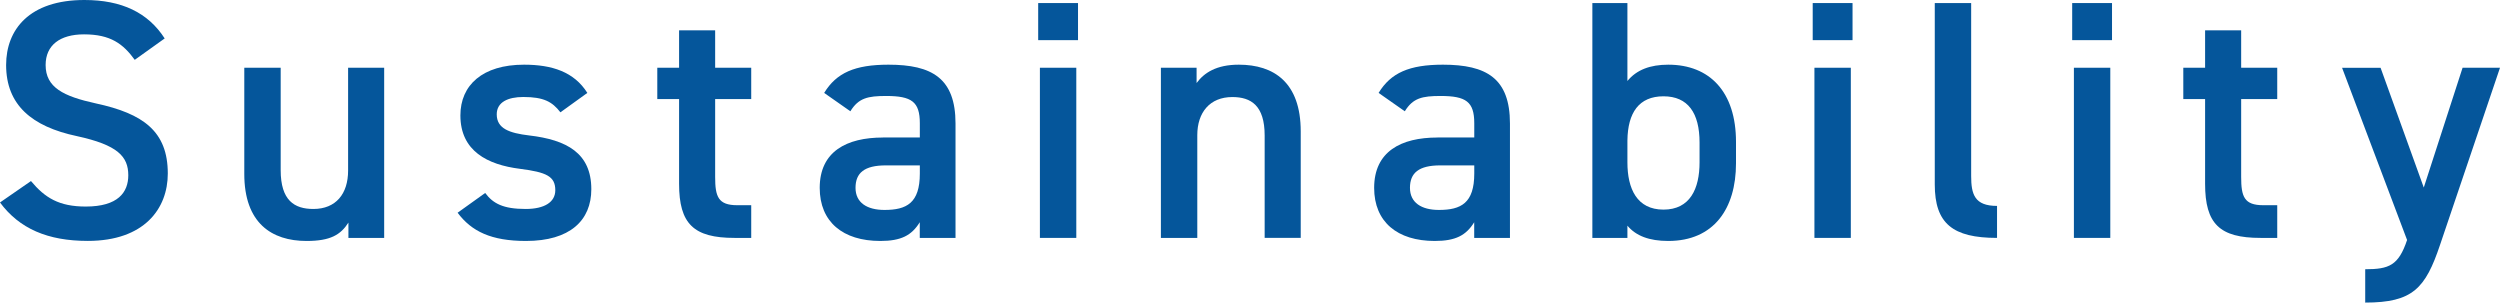 <?xml version="1.0" encoding="UTF-8"?><svg id="_レイヤー_2" xmlns="http://www.w3.org/2000/svg" viewBox="0 0 465.74 56.36"><defs><style>.cls-1{fill:#05569b;}</style></defs><g id="_文字"><path class="cls-1" d="M25.11,11.16c-2.16-2.98-4.5-4.76-9.45-4.76-4.5,0-7.16,2.03-7.16,5.71,0,4.18,3.3,5.83,9.38,7.16,8.81,1.9,13.38,5.2,13.38,13.06,0,6.53-4.37,12.55-14.9,12.55-7.48,0-12.74-2.28-16.36-7.16l5.77-3.99c2.6,3.11,5.2,4.75,10.21,4.75,6.02,0,7.92-2.66,7.92-5.83,0-3.49-1.97-5.64-9.57-7.29C5.9,23.58,1.14,19.53,1.14,12.11,1.14,5.52,5.45,0,15.72,0c6.97,0,11.86,2.35,14.96,7.16l-5.58,3.99Z"/><path class="cls-1" d="M71.57,44.32h-6.66v-2.85c-1.46,2.28-3.36,3.42-7.8,3.42-6.53,0-11.6-3.36-11.6-12.49V12.62h6.78v19.08c0,5.64,2.54,7.23,6.09,7.23,4.18,0,6.47-2.79,6.47-7.16V12.62h6.72v31.7Z"/><path class="cls-1" d="M104.4,20.92c-1.52-1.97-3.11-2.85-6.91-2.85-2.85,0-4.95.95-4.95,3.23,0,2.66,2.35,3.49,6.02,3.93,7.04.82,11.6,3.3,11.6,10.02,0,5.83-3.99,9.64-12.17,9.64-6.47,0-10.14-1.78-12.74-5.26l5.14-3.68c1.46,1.97,3.36,2.98,7.54,2.98,3.49,0,5.52-1.27,5.52-3.49,0-2.6-1.65-3.36-6.59-3.99-6.02-.76-11.09-3.3-11.09-9.95,0-5.64,4.12-9.45,11.86-9.45,5.2,0,9.32,1.33,11.79,5.26l-5.01,3.61Z"/><path class="cls-1" d="M122.45,12.62h4.06v-6.97h6.72v6.97h6.72v5.83h-6.72v14.52c0,3.68.57,5.26,4.12,5.26h2.6v6.09h-3.11c-7.61,0-10.33-2.6-10.33-10.08v-15.79h-4.06v-5.83Z"/><path class="cls-1" d="M164.51,25.61h6.85v-2.66c0-3.99-1.52-5.07-6.28-5.07-3.42,0-5.14.38-6.66,2.85l-4.88-3.42c2.28-3.74,5.71-5.26,11.98-5.26,8.12,0,12.49,2.54,12.49,10.97v21.3h-6.66v-2.92c-1.52,2.47-3.49,3.49-7.35,3.49-6.97,0-11.29-3.55-11.29-9.89,0-6.78,5.01-9.38,11.79-9.38ZM171.36,30.81h-6.34c-3.99,0-5.64,1.4-5.64,4.18s2.16,4.12,5.39,4.12c4.12,0,6.59-1.27,6.59-6.78v-1.52Z"/><path class="cls-1" d="M193.41.57h7.42v6.91h-7.42V.57ZM193.73,12.62h6.78v31.7h-6.78V12.62Z"/><path class="cls-1" d="M216.26,12.62h6.66v2.85c1.39-1.9,3.68-3.42,7.86-3.42,6.53,0,11.54,3.3,11.54,12.43v19.84h-6.72v-19.08c0-5.58-2.54-7.16-6.02-7.16-4.18,0-6.53,2.85-6.53,7.1v19.15h-6.78V12.62Z"/><path class="cls-1" d="M267.8,25.61h6.85v-2.66c0-3.99-1.52-5.07-6.28-5.07-3.42,0-5.14.38-6.66,2.85l-4.88-3.42c2.28-3.74,5.71-5.26,11.98-5.26,8.12,0,12.49,2.54,12.49,10.97v21.3h-6.66v-2.92c-1.52,2.47-3.49,3.49-7.35,3.49-6.97,0-11.29-3.55-11.29-9.89,0-6.78,5.01-9.38,11.79-9.38ZM274.65,30.81h-6.34c-3.99,0-5.64,1.4-5.64,4.18s2.16,4.12,5.39,4.12c4.12,0,6.59-1.27,6.59-6.78v-1.52Z"/><path class="cls-1" d="M303.18,15.09c1.71-2.09,4.25-3.04,7.61-3.04,7.73,0,12.62,5.07,12.62,14.39v3.99c0,8.43-4.12,14.46-12.62,14.46-3.55,0-6.02-.95-7.61-2.85v2.28h-6.53V.57h6.53v14.52ZM316.62,30.24v-3.68c0-5.52-2.16-8.62-6.72-8.62s-6.66,3.04-6.72,8.24v4.06c0,4.94,1.78,8.81,6.72,8.81s6.72-3.87,6.72-8.81Z"/><path class="cls-1" d="M337.7.57h7.42v6.91h-7.42V.57ZM338.02,12.62h6.78v31.7h-6.78V12.62Z"/><path class="cls-1" d="M360.44.57h6.78v32.21c0,3.42.63,5.58,4.82,5.58v5.96c-8.24,0-11.6-2.66-11.6-9.95V.57Z"/><path class="cls-1" d="M386.04.57h7.42v6.91h-7.42V.57ZM386.36,12.62h6.78v31.7h-6.78V12.62Z"/><path class="cls-1" d="M406.74,12.62h4.06v-6.97h6.72v6.97h6.72v5.83h-6.72v14.52c0,3.68.57,5.26,4.12,5.26h2.6v6.09h-3.11c-7.61,0-10.33-2.6-10.33-10.08v-15.79h-4.06v-5.83Z"/><path class="cls-1" d="M443.49,12.62l8.05,22.32,7.23-22.32h6.97l-11.16,32.97c-2.73,8.12-5.07,10.78-13.95,10.78v-6.21c4.44,0,6.21-.7,7.8-5.45l-12.11-32.08h7.16Z"/></g></svg>